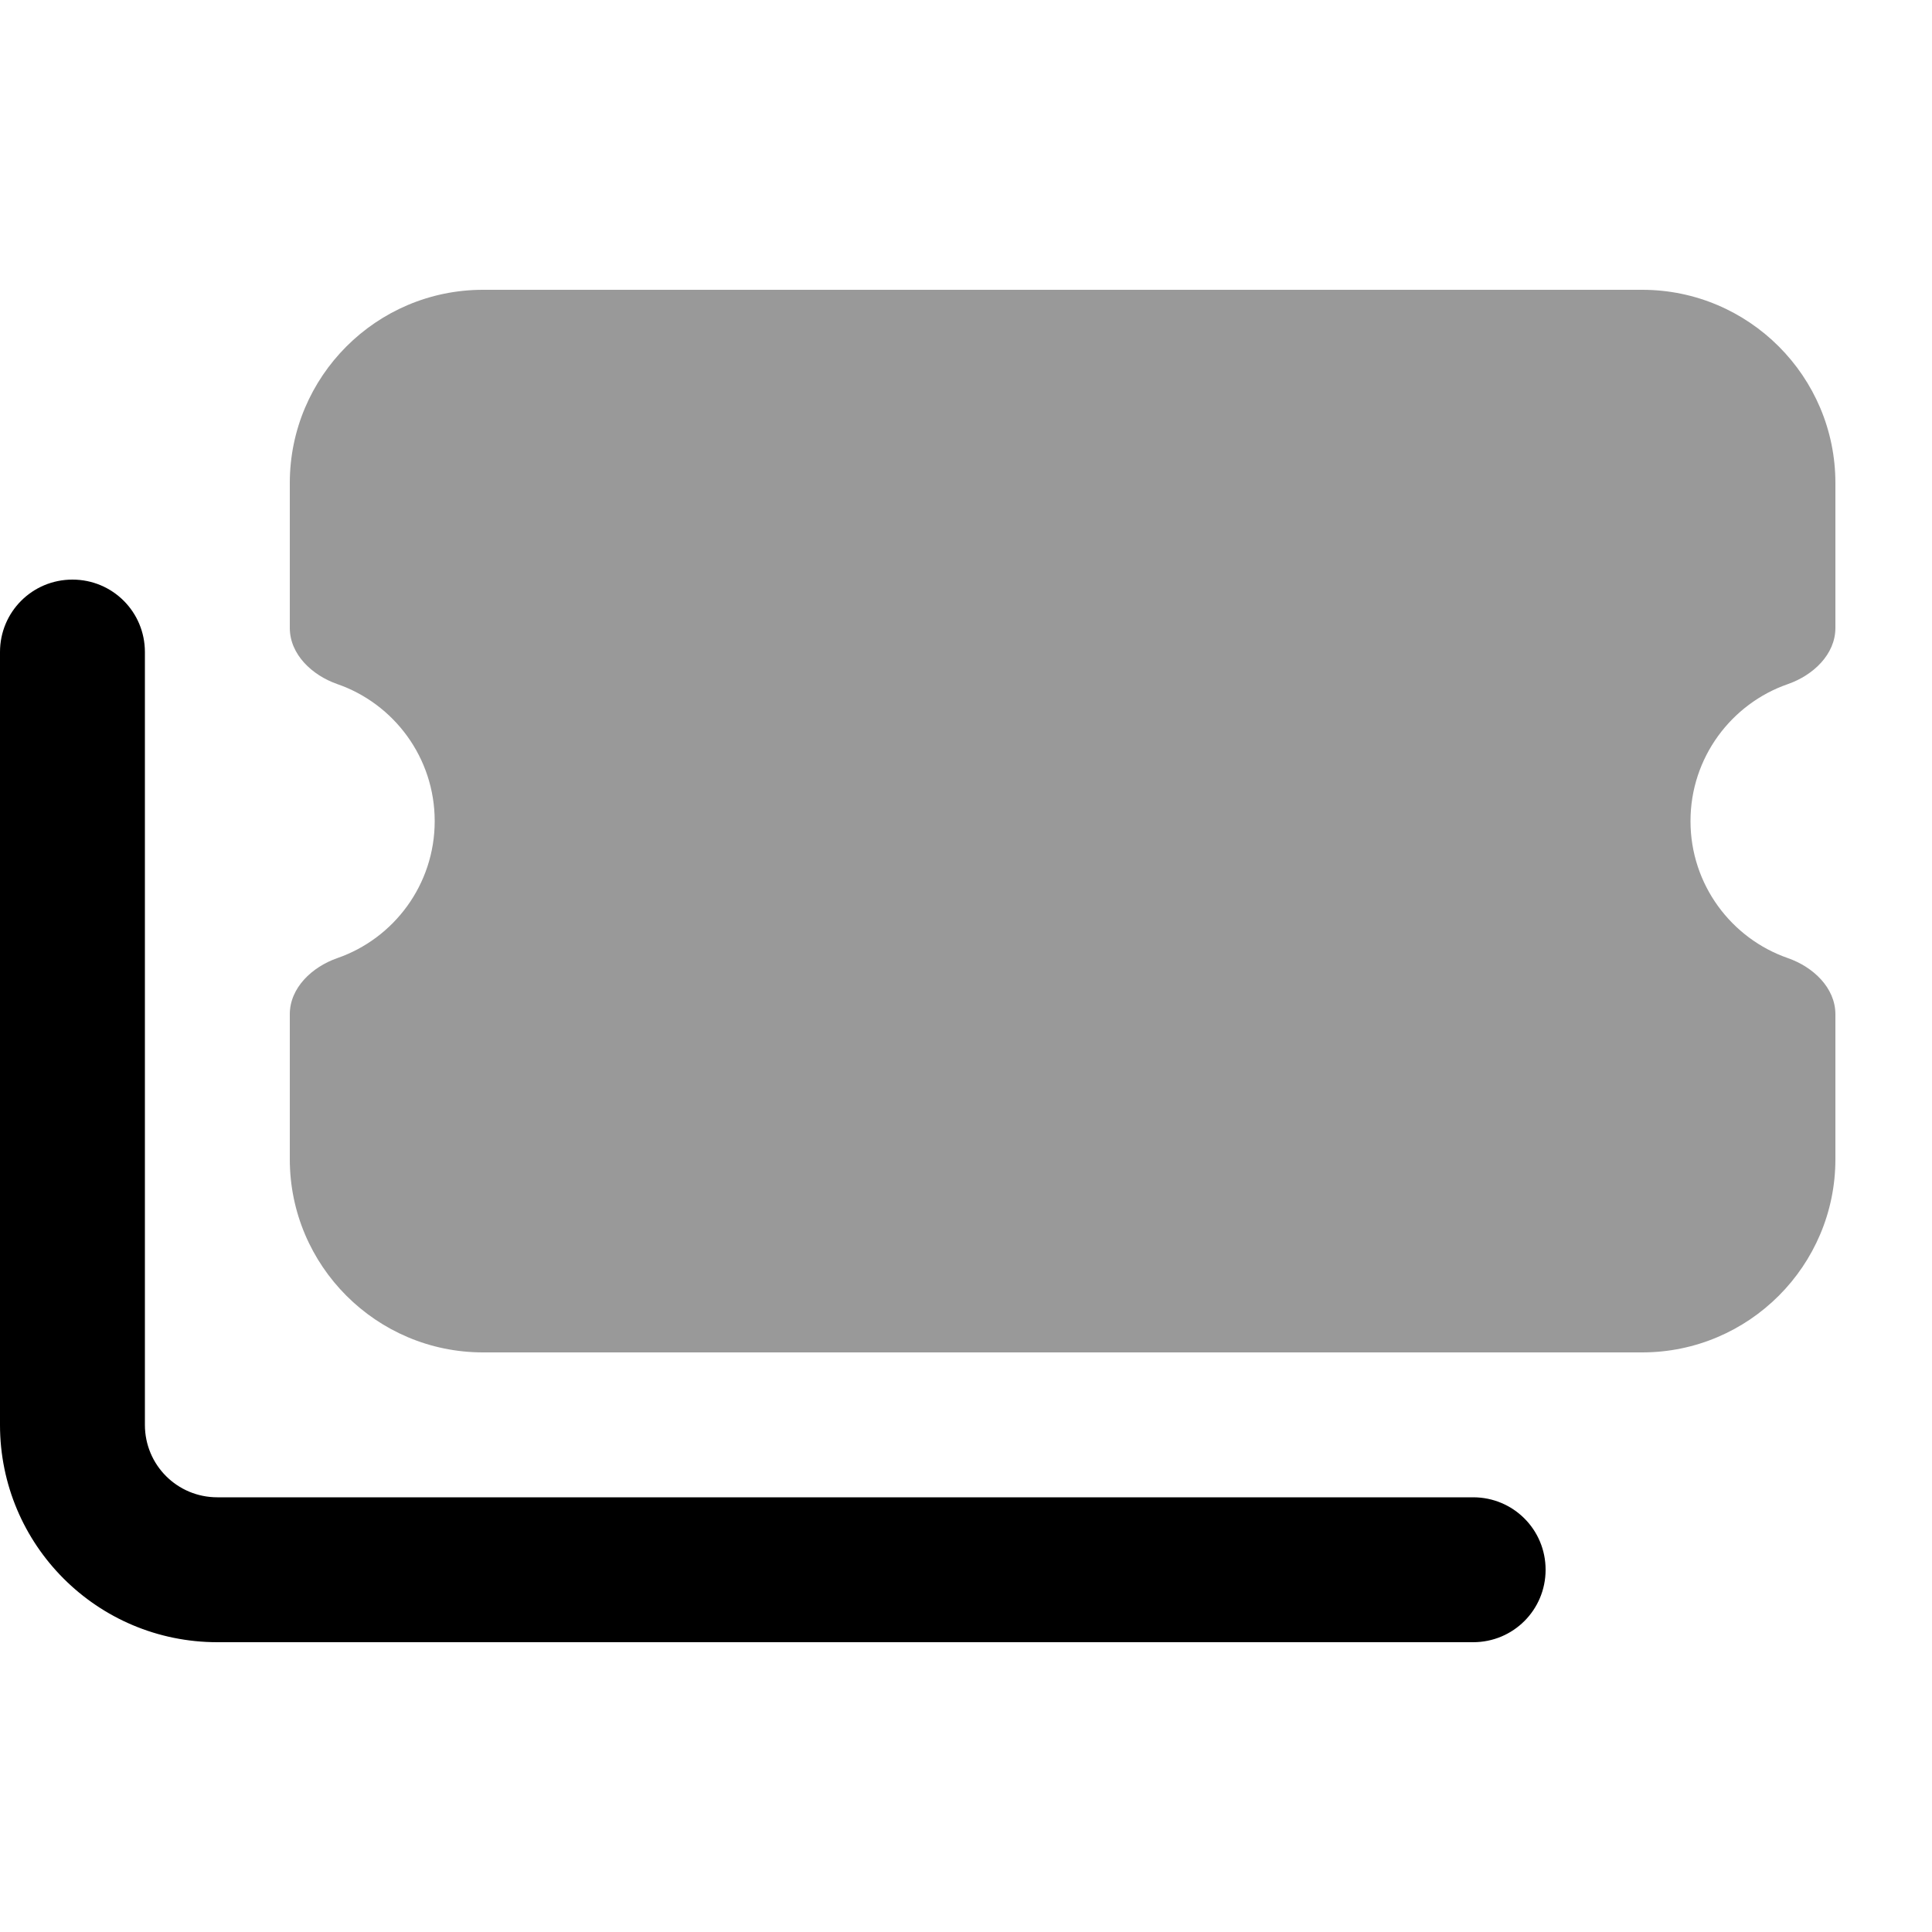 <svg xmlns="http://www.w3.org/2000/svg" viewBox="0 0 640 640"><!--! Font Awesome Pro 7.1.0 by @fontawesome - https://fontawesome.com License - https://fontawesome.com/license (Commercial License) Copyright 2025 Fonticons, Inc. --><path opacity=".4" fill="currentColor" d="M96 160C96 124.7 124.7 96 160 96L544 96C579.3 96 608 124.7 608 160L608 208C608 216.8 600.6 223.7 592.3 226.6C573.5 233.1 560 251 560 272C560 293 573.5 310.9 592.3 317.4C600.6 320.3 608 327.2 608 336L608 384C608 419.3 579.3 448 544 448L160 448C124.7 448 96 419.3 96 384L96 336C96 327.2 103.4 320.3 111.7 317.4C130.5 310.9 144 293 144 272C144 251 130.5 233.1 111.7 226.6C103.4 223.7 96 216.8 96 208L96 160z"/><path fill="currentColor" d="M24 192C37.3 192 48 202.7 48 216L48 472C48 485.3 58.7 496 72 496L488 496C501.3 496 512 506.7 512 520C512 533.3 501.3 544 488 544L72 544C32.2 544 0 511.8 0 472L0 216C0 202.7 10.7 192 24 192z"/></svg>